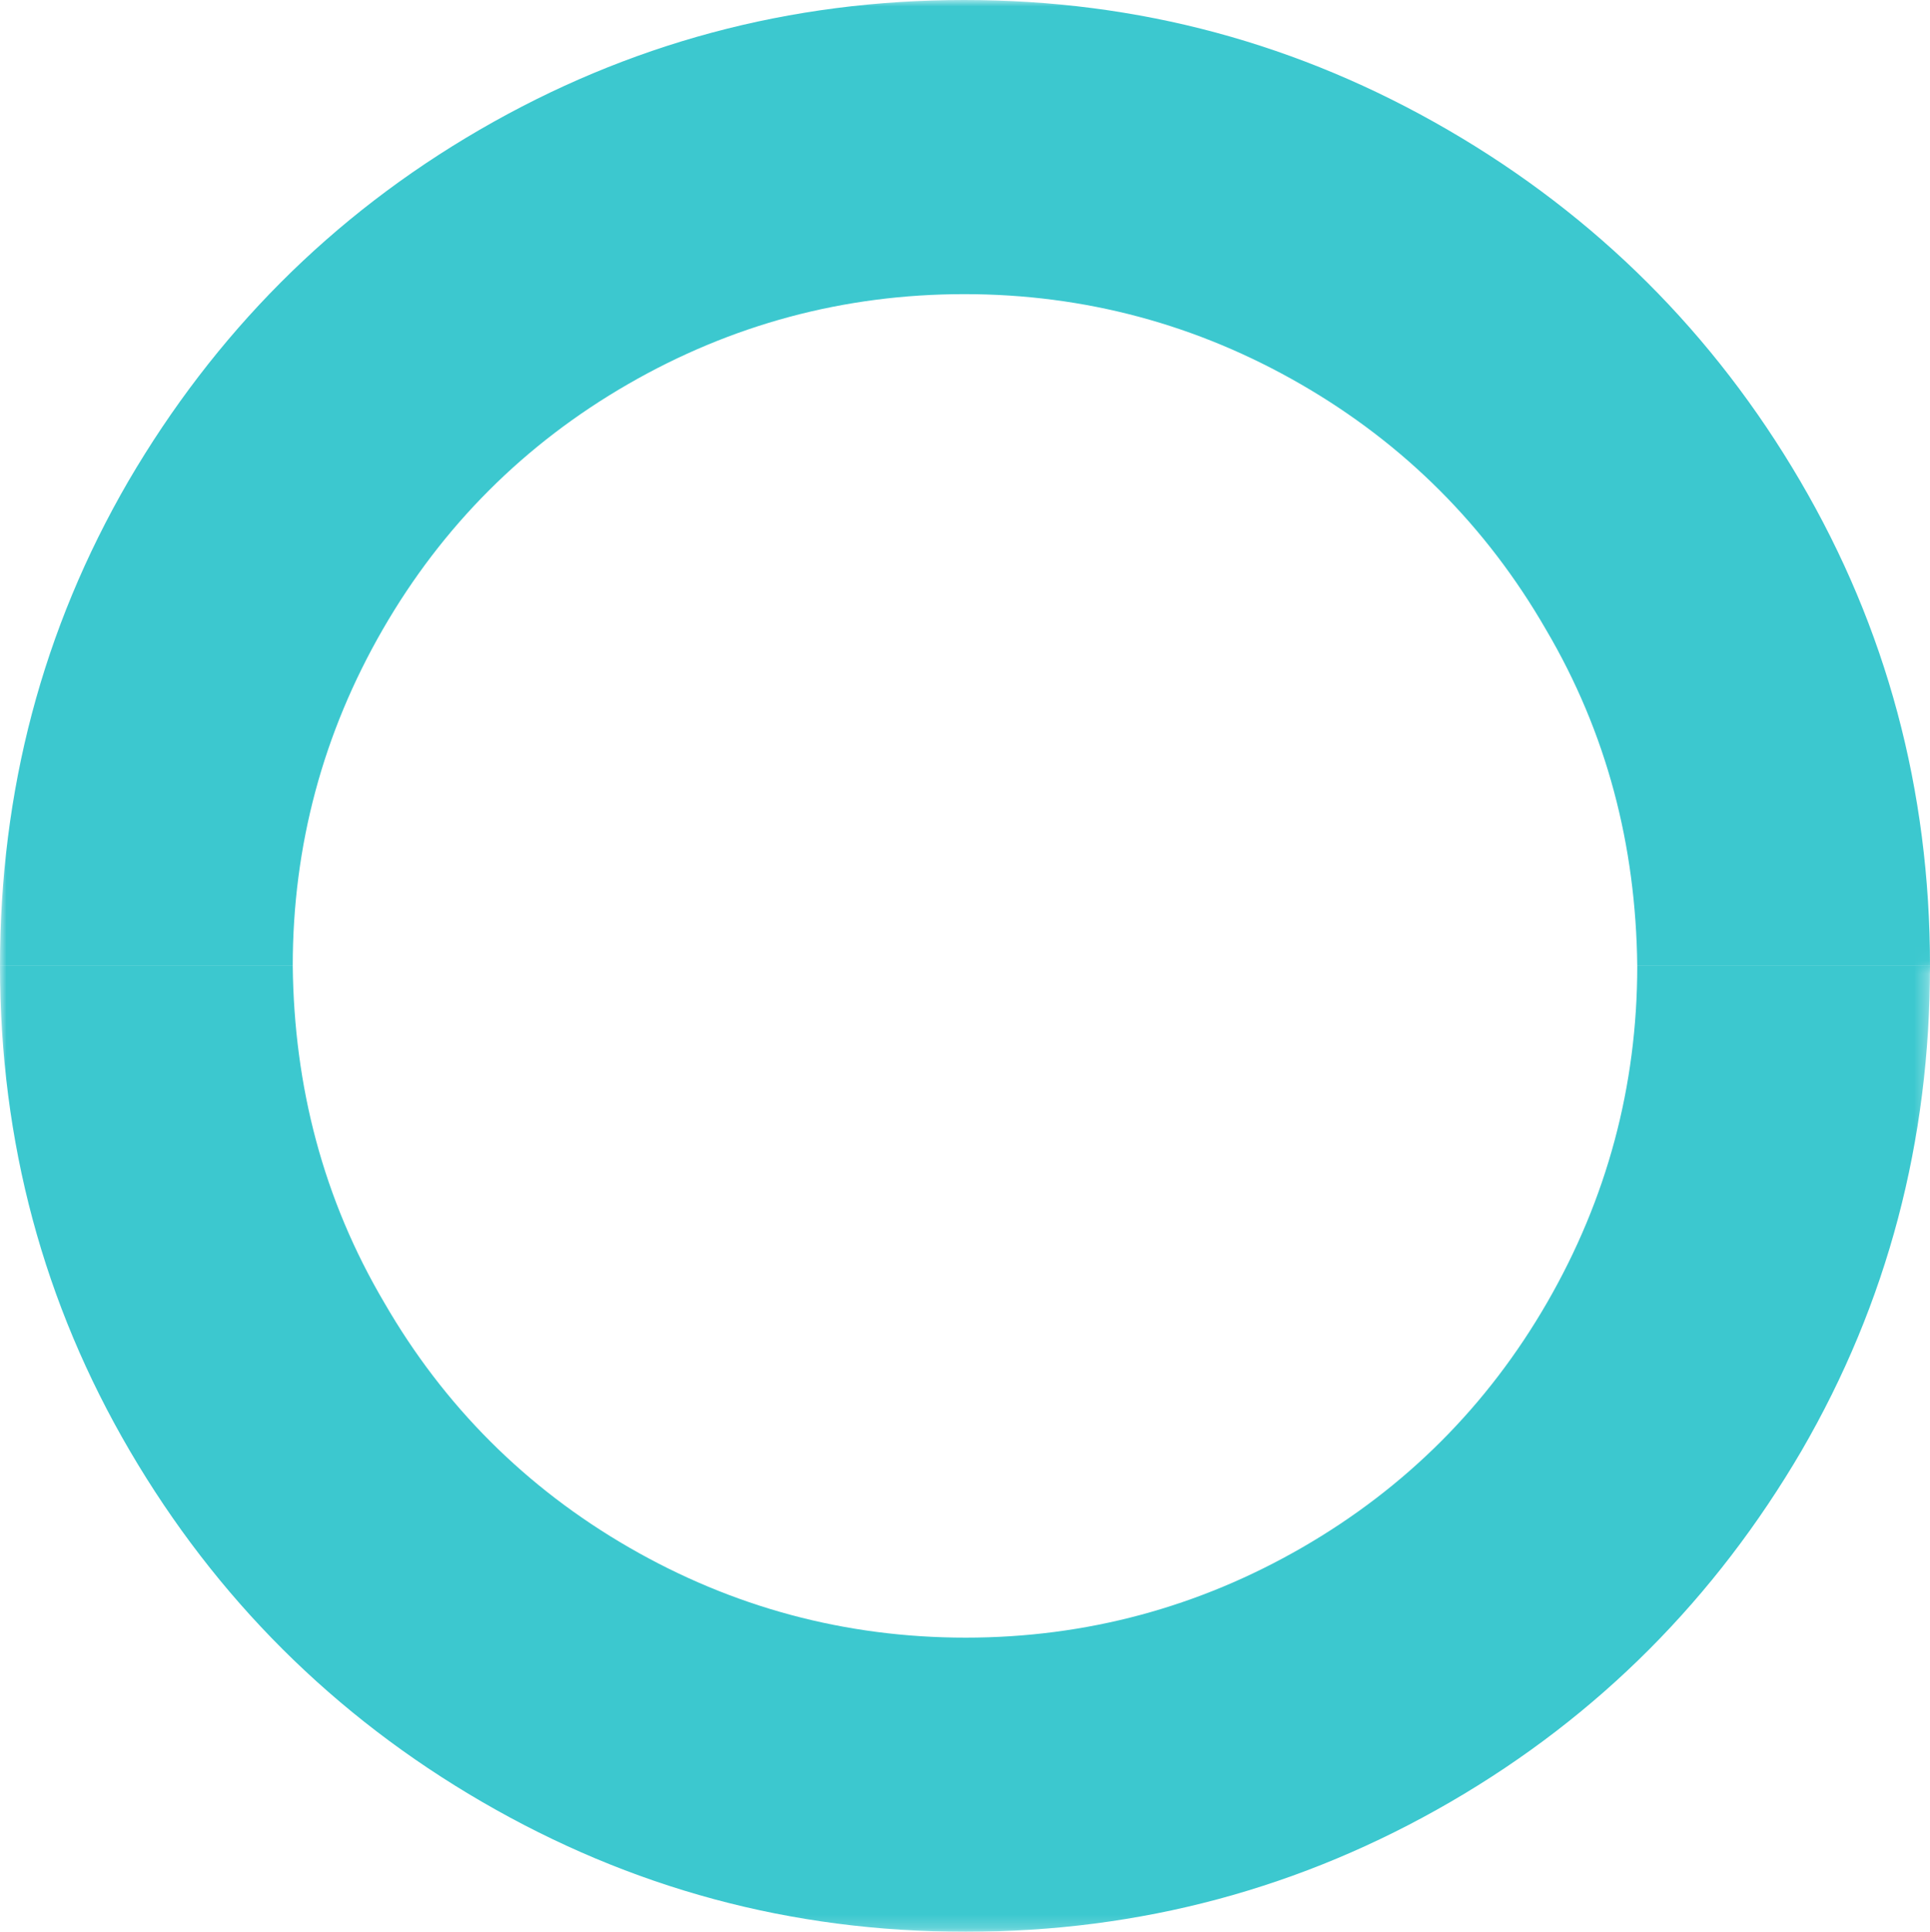 <svg xmlns="http://www.w3.org/2000/svg" viewBox="0 0 145.7 145.8">
	<!-- マスクを定義 -->
	<defs>
		<style>.cls-1{fill:#3cc8cf;}</style>
		<mask id="half-mask">
			<!-- 全体を不透明に -->
			<rect width="145.7" height="145.8" fill="white"/>
			<!-- 上半分を透明に -->
			<rect width="148" height="72.9" fill="black" style="transform:translateX(-1px)"/>
		</mask>
	</defs>

	<!-- マスクを適用して半分を透明にする -->
	<g id="_x31_3_x5F_Logo_x5F_icon" mask="url(#half-mask)">
		<path class="cls-1" d="M29,98.3c4.5,7.8,10.7,14,18.5,18.5,7.8,4.5,16.3,6.8,25.4,6.8s17.6-2.3,25.4-6.8c7.8-4.5,14-10.7,18.5-18.5s6.8-16.3,6.8-25.4h22.1c0,13.2-3.2,25.4-9.7,36.6-6.5,11.1-15.3,20-26.5,26.5s-23.4,9.8-36.6,9.8-25.3-3.3-36.5-9.8-20.1-15.4-26.6-26.5S0,86.2,0,72.9h22.1c.1,9.1,2.3,17.6,6.9,25.4Z"/>
		<path class="cls-1" d="M116.7,47.5c-4.5-7.8-10.7-14-18.5-18.5-7.8-4.5-16.3-6.8-25.4-6.8s-17.6,2.3-25.4,6.8c-7.8,4.5-14,10.7-18.5,18.5s-6.8,16.3-6.8,25.4H0c0-13.2,3.2-25.4,9.7-36.6,6.5-11.1,15.3-20,26.5-26.5C47.4,3.3,59.6,0,72.8,0s25.3,3.3,36.5,9.8c11.2,6.5,20.1,15.4,26.6,26.5s9.8,23.3,9.8,36.6h-22.1c-.1-9.1-2.3-17.6-6.9-25.4Z"/>

		<!-- 回転アニメーションを修正 -->
		<animateTransform
			attributeName="transform"
			attributeType="XML"
			type="rotate"
			values="0 72.85,72.9; -360 72.85,72.9"
			dur="14s"
			repeatCount="indefinite"/>
	</g>
</svg>

